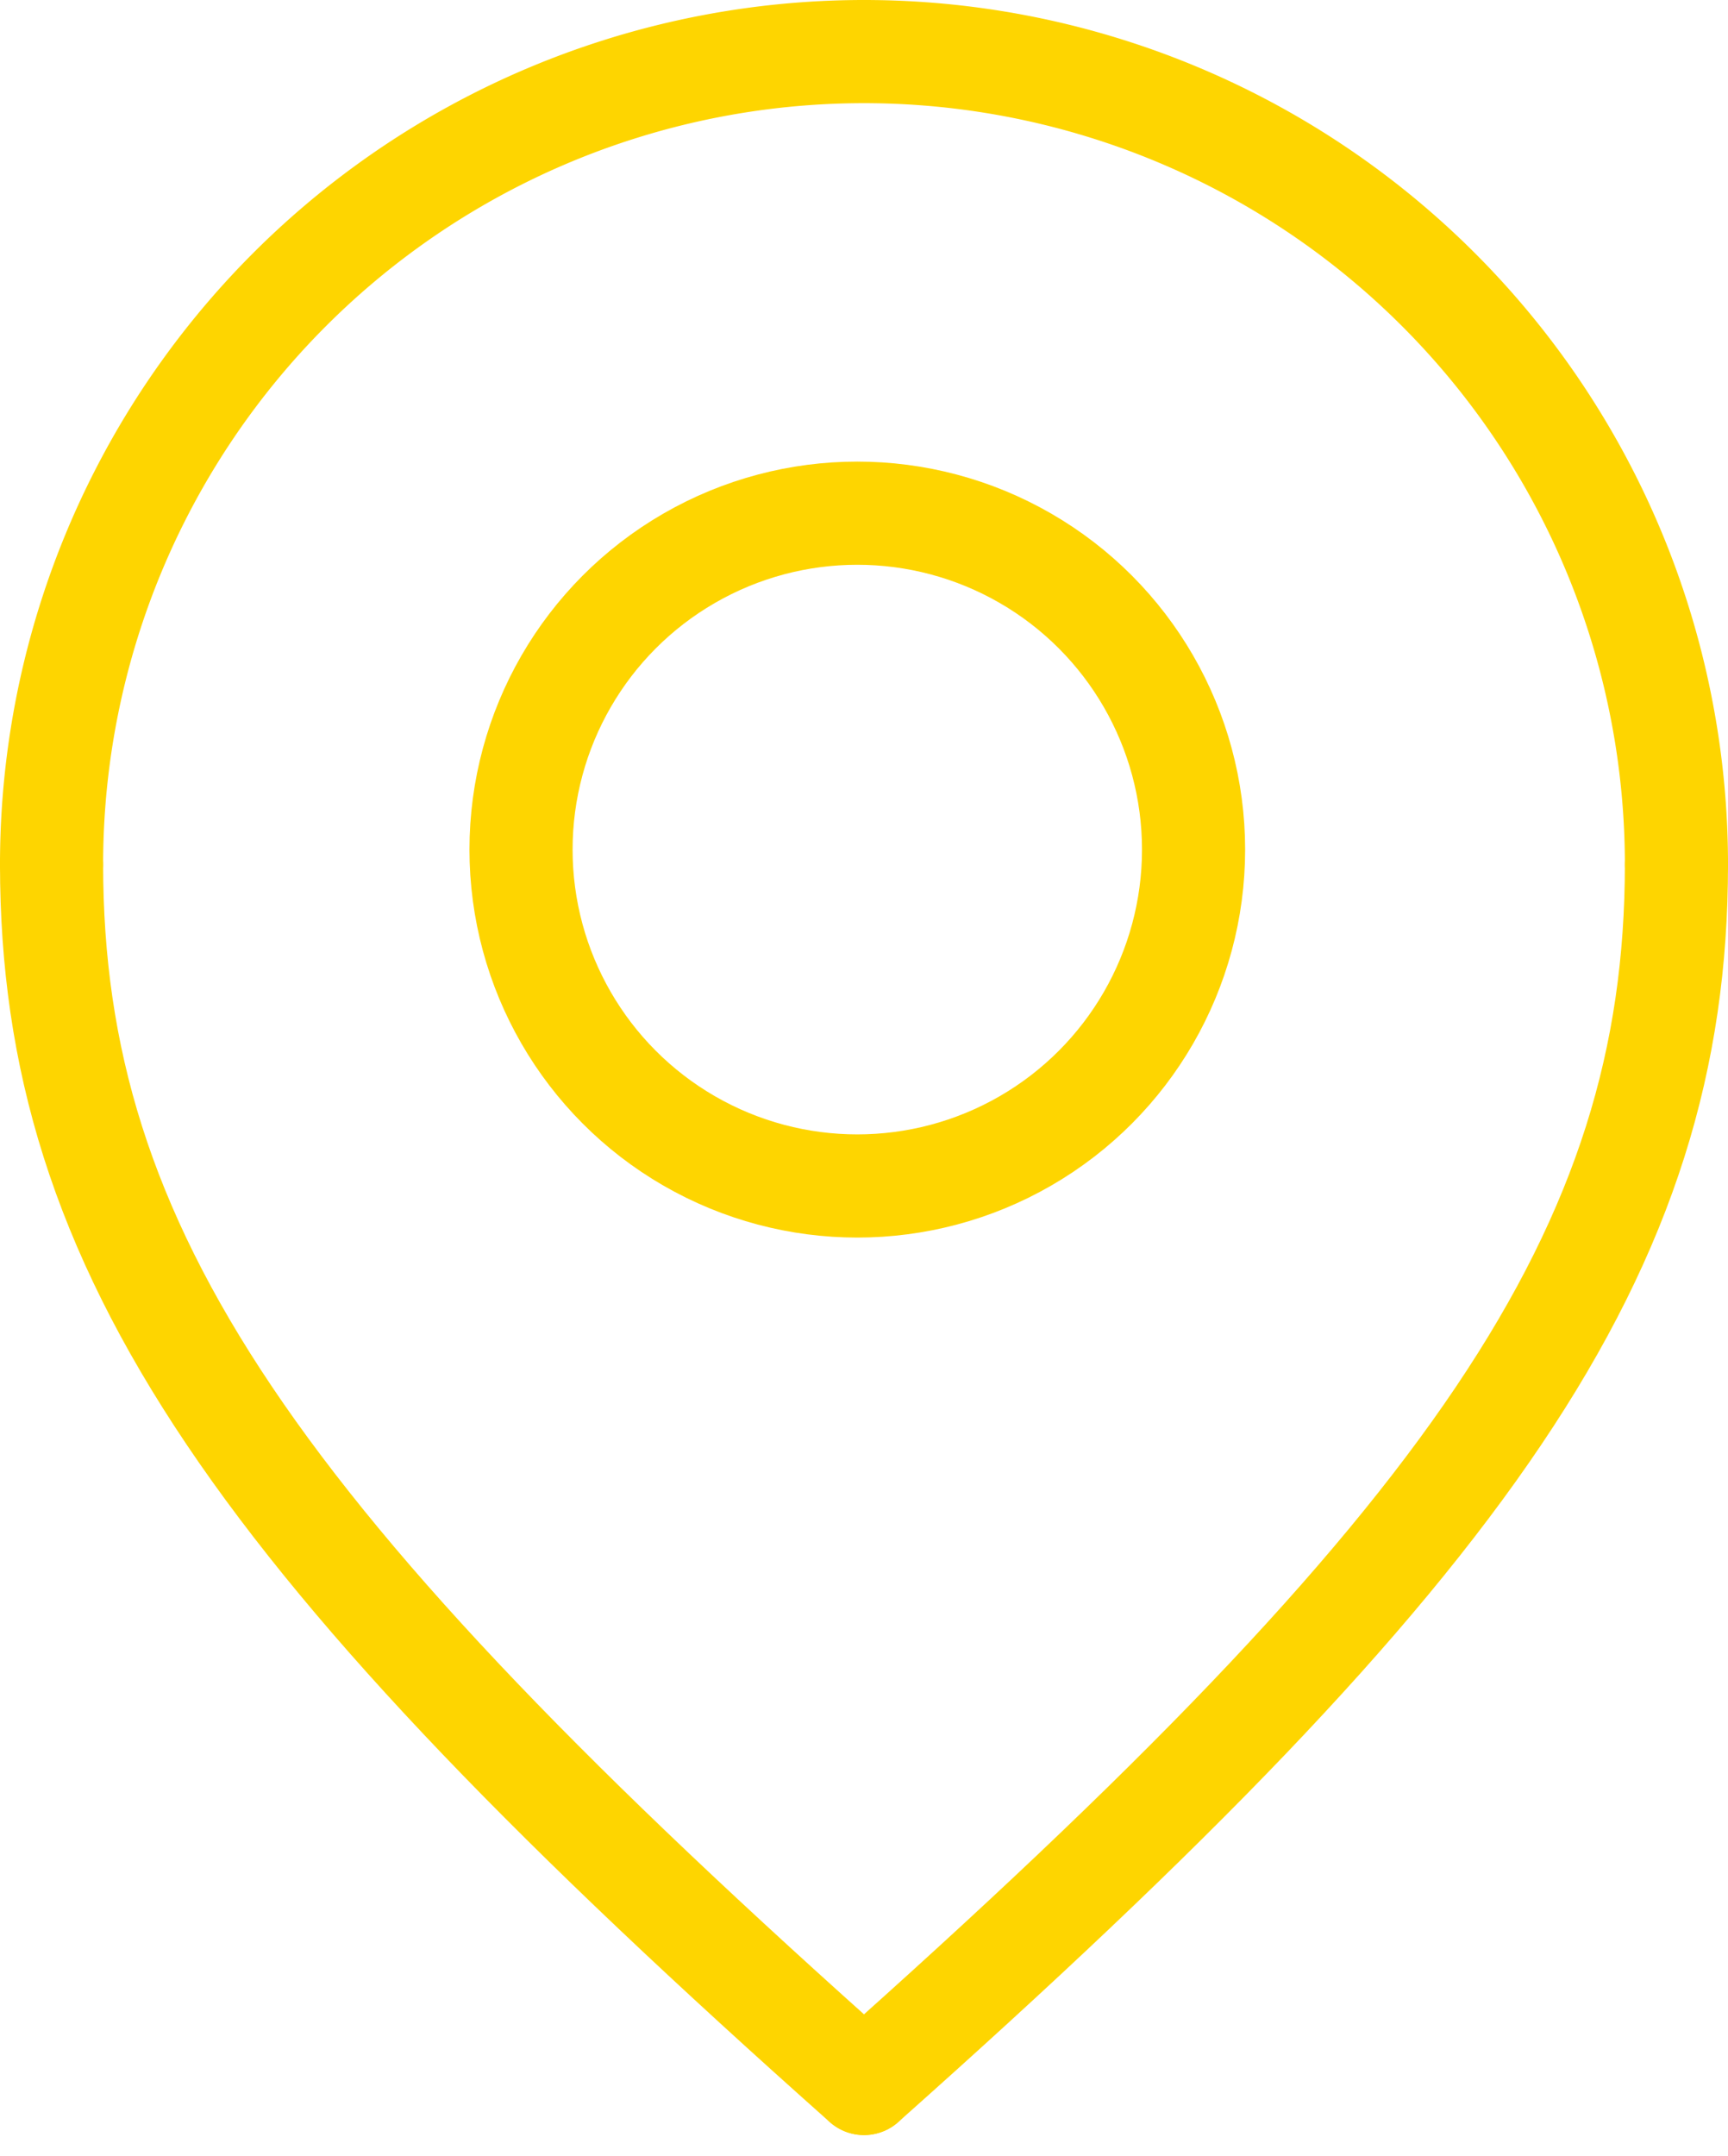 <svg xmlns="http://www.w3.org/2000/svg" width="33.51" height="41.799" viewBox="0 0 33.51 41.799">
  <g id="Group_1152" data-name="Group 1152" transform="translate(1 1)">
    <ellipse id="Ellipse_42" data-name="Ellipse 42" cx="6.521" cy="6.521" rx="6.521" ry="6.521" transform="translate(9.104 8.948)" fill="none" stroke="#fed500" stroke-linecap="round" stroke-linejoin="round" stroke-width="2"/>
    <path id="Path_3521" data-name="Path 3521" d="M330,1020.755a15.755,15.755,0,1,1,31.51,0" transform="translate(-330 -1005)" fill="none" stroke="#fed500" stroke-linecap="round" stroke-linejoin="round" stroke-width="2"/>
    <path id="Path_3522" data-name="Path 3522" d="M330,1185c0,7.491,3.939,13.129,15.755,23.633" transform="translate(-330 -1169.245)" fill="none" stroke="#fed500" stroke-linecap="round" stroke-linejoin="round" stroke-width="2"/>
    <path id="Path_3523" data-name="Path 3523" d="M525.755,1185c0,7.491-3.939,13.129-15.755,23.633" transform="translate(-494.245 -1169.245)" fill="none" stroke="#fed500" stroke-linecap="round" stroke-linejoin="round" stroke-width="2"/>
  </g>
</svg>
